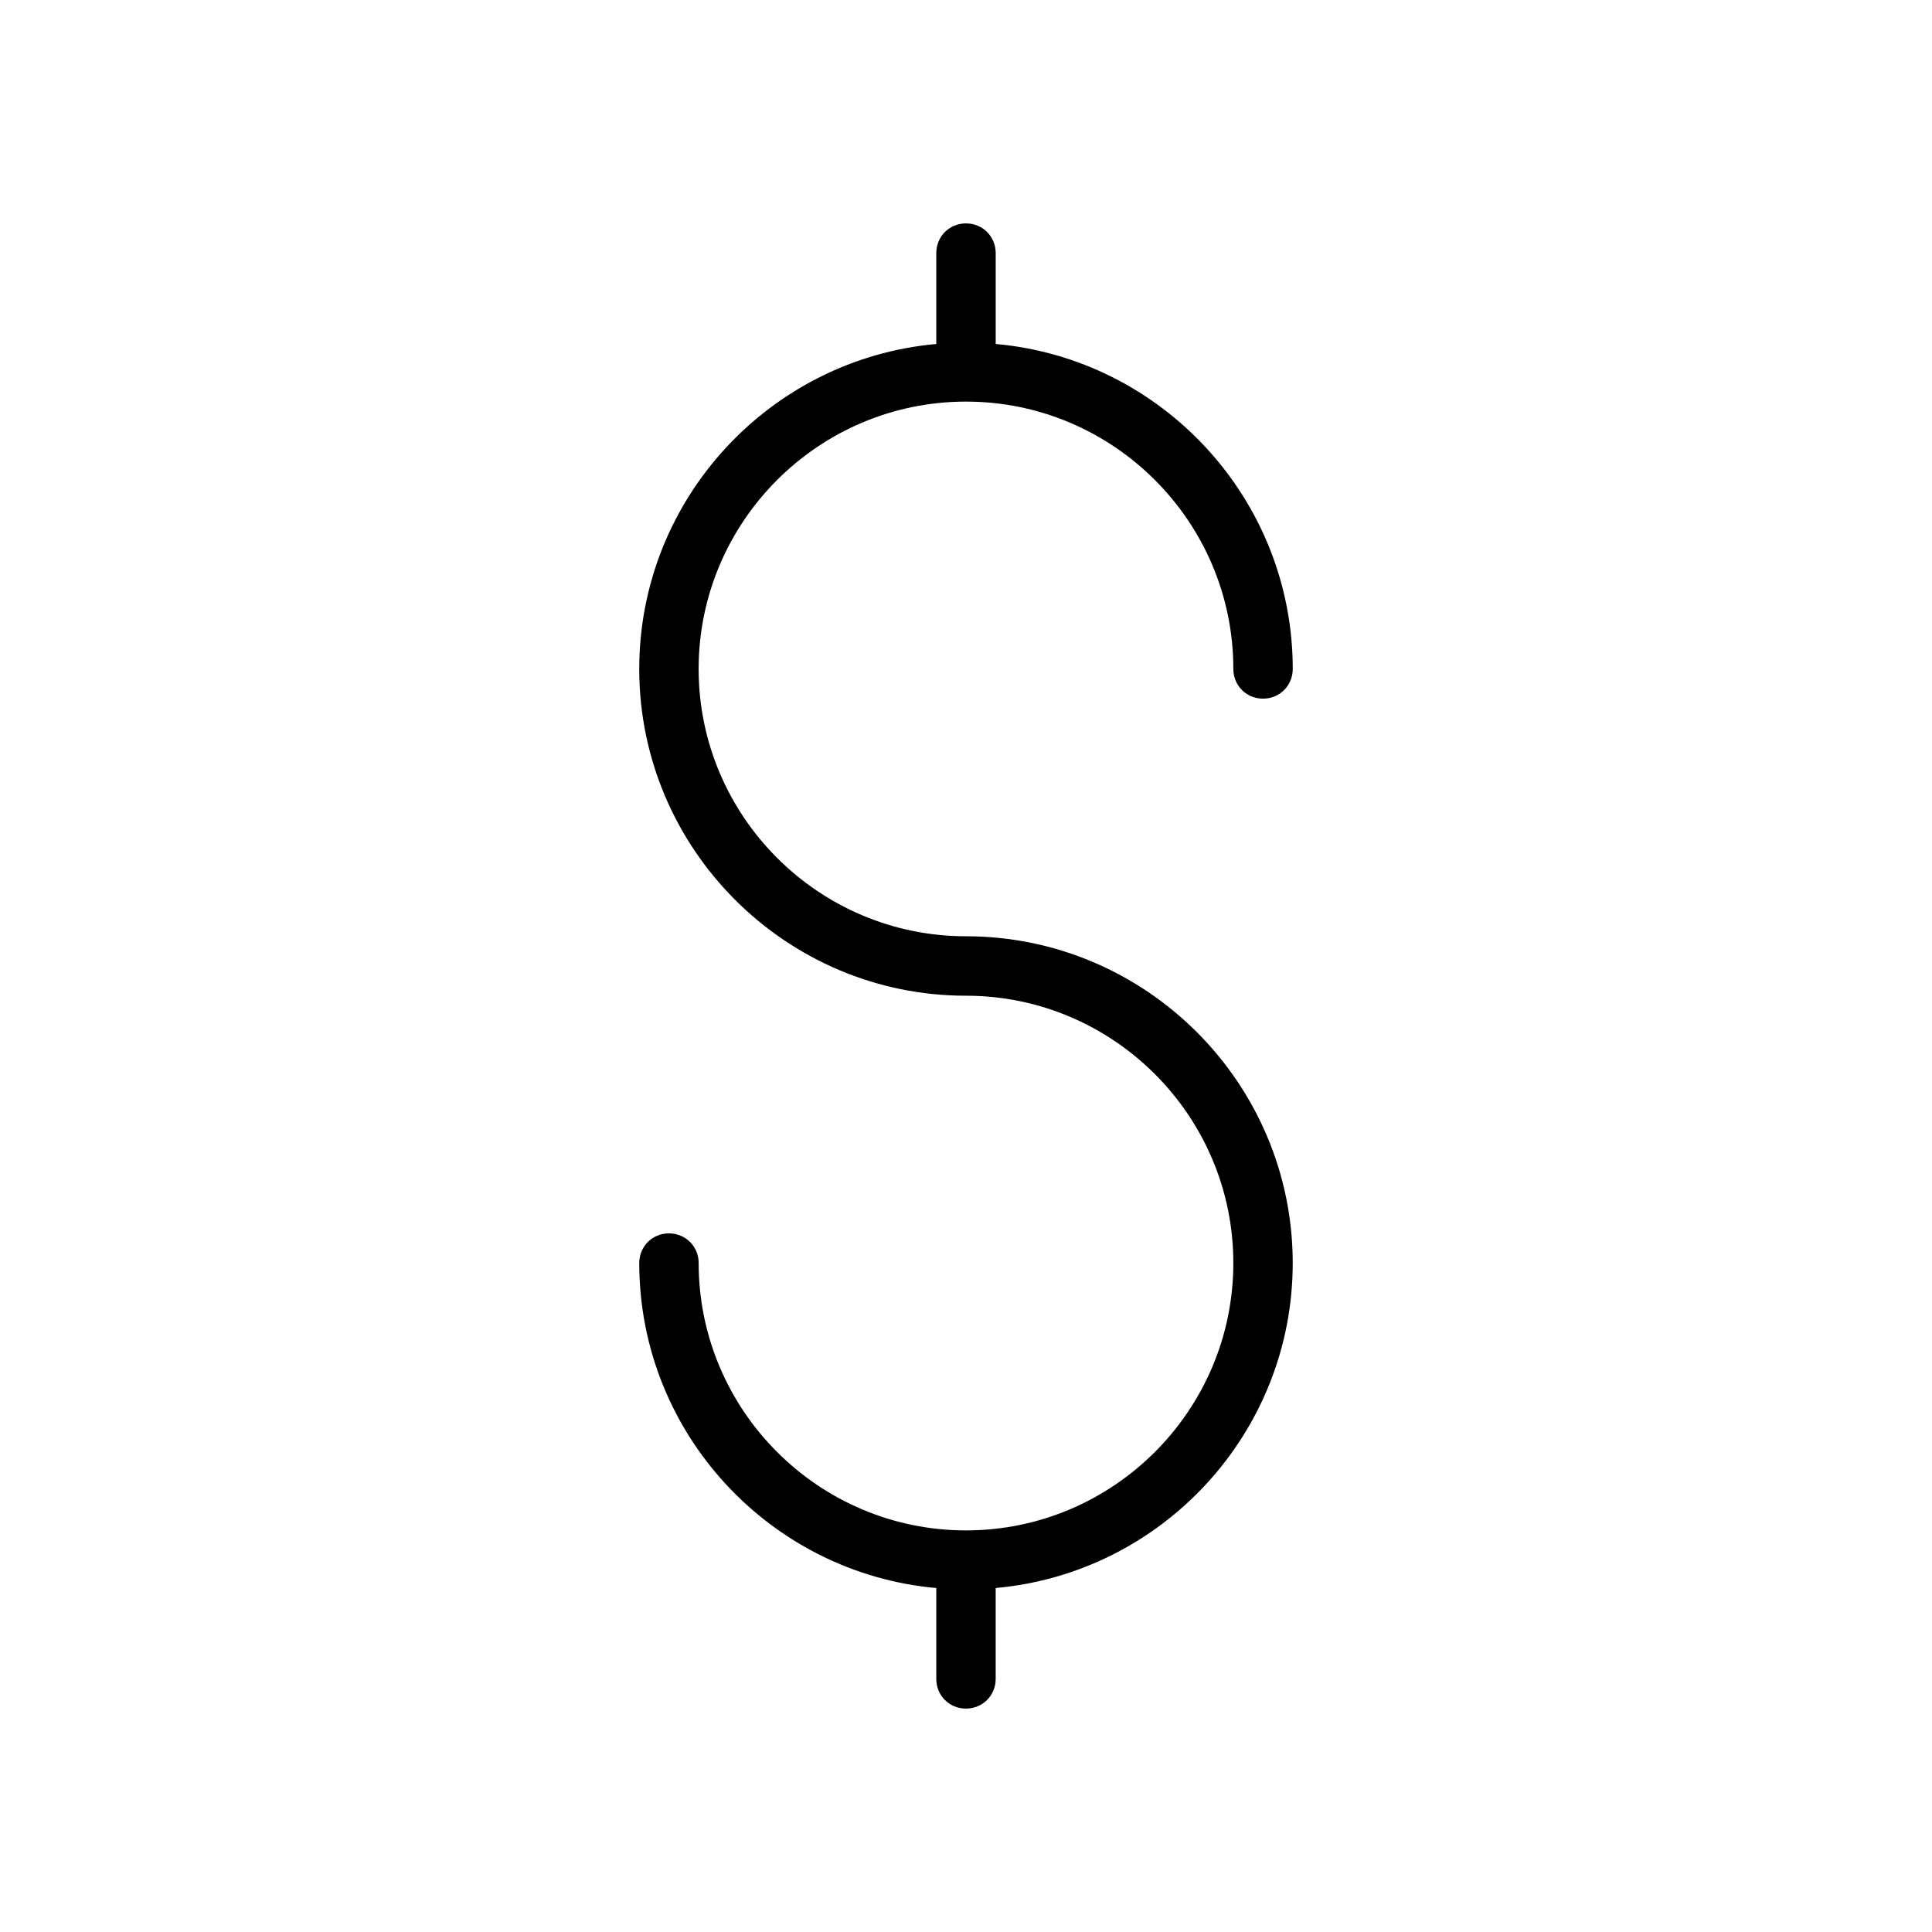 <?xml version="1.0" encoding="UTF-8"?>
<!-- Uploaded to: SVG Find, www.svgrepo.com, Generator: SVG Find Mixer Tools -->
<svg fill="#000000" width="800px" height="800px" version="1.1" viewBox="144 144 512 512" xmlns="http://www.w3.org/2000/svg">
 <path d="m400 250.43c39.047 0 70.848 31.805 70.848 70.848 0 4.41 3.465 7.871 7.871 7.871 4.41 0 7.871-3.465 7.871-7.871 0-45.027-34.637-82.184-78.719-86.121v-24.086c0-4.41-3.465-7.871-7.871-7.871-4.41 0-7.875 3.461-7.875 7.871v24.09c-44.082 3.938-78.719 41.094-78.719 86.121 0 47.703 38.887 86.594 86.594 86.594 39.047 0 70.848 31.805 70.848 70.848 0 39.047-31.805 70.848-70.848 70.848-39.047 0-70.848-31.805-70.848-70.848 0-4.41-3.465-7.871-7.871-7.871-4.41 0-7.871 3.465-7.871 7.871 0 45.027 34.637 82.184 78.719 86.121l-0.004 24.082c0 4.41 3.465 7.871 7.871 7.871 4.41 0 7.871-3.465 7.871-7.871v-24.09c44.082-3.938 78.719-41.094 78.719-86.121 0-47.703-38.887-86.594-86.594-86.594-39.047 0-70.848-31.805-70.848-70.848 0.004-39.039 31.809-70.844 70.855-70.844z"/>
</svg>